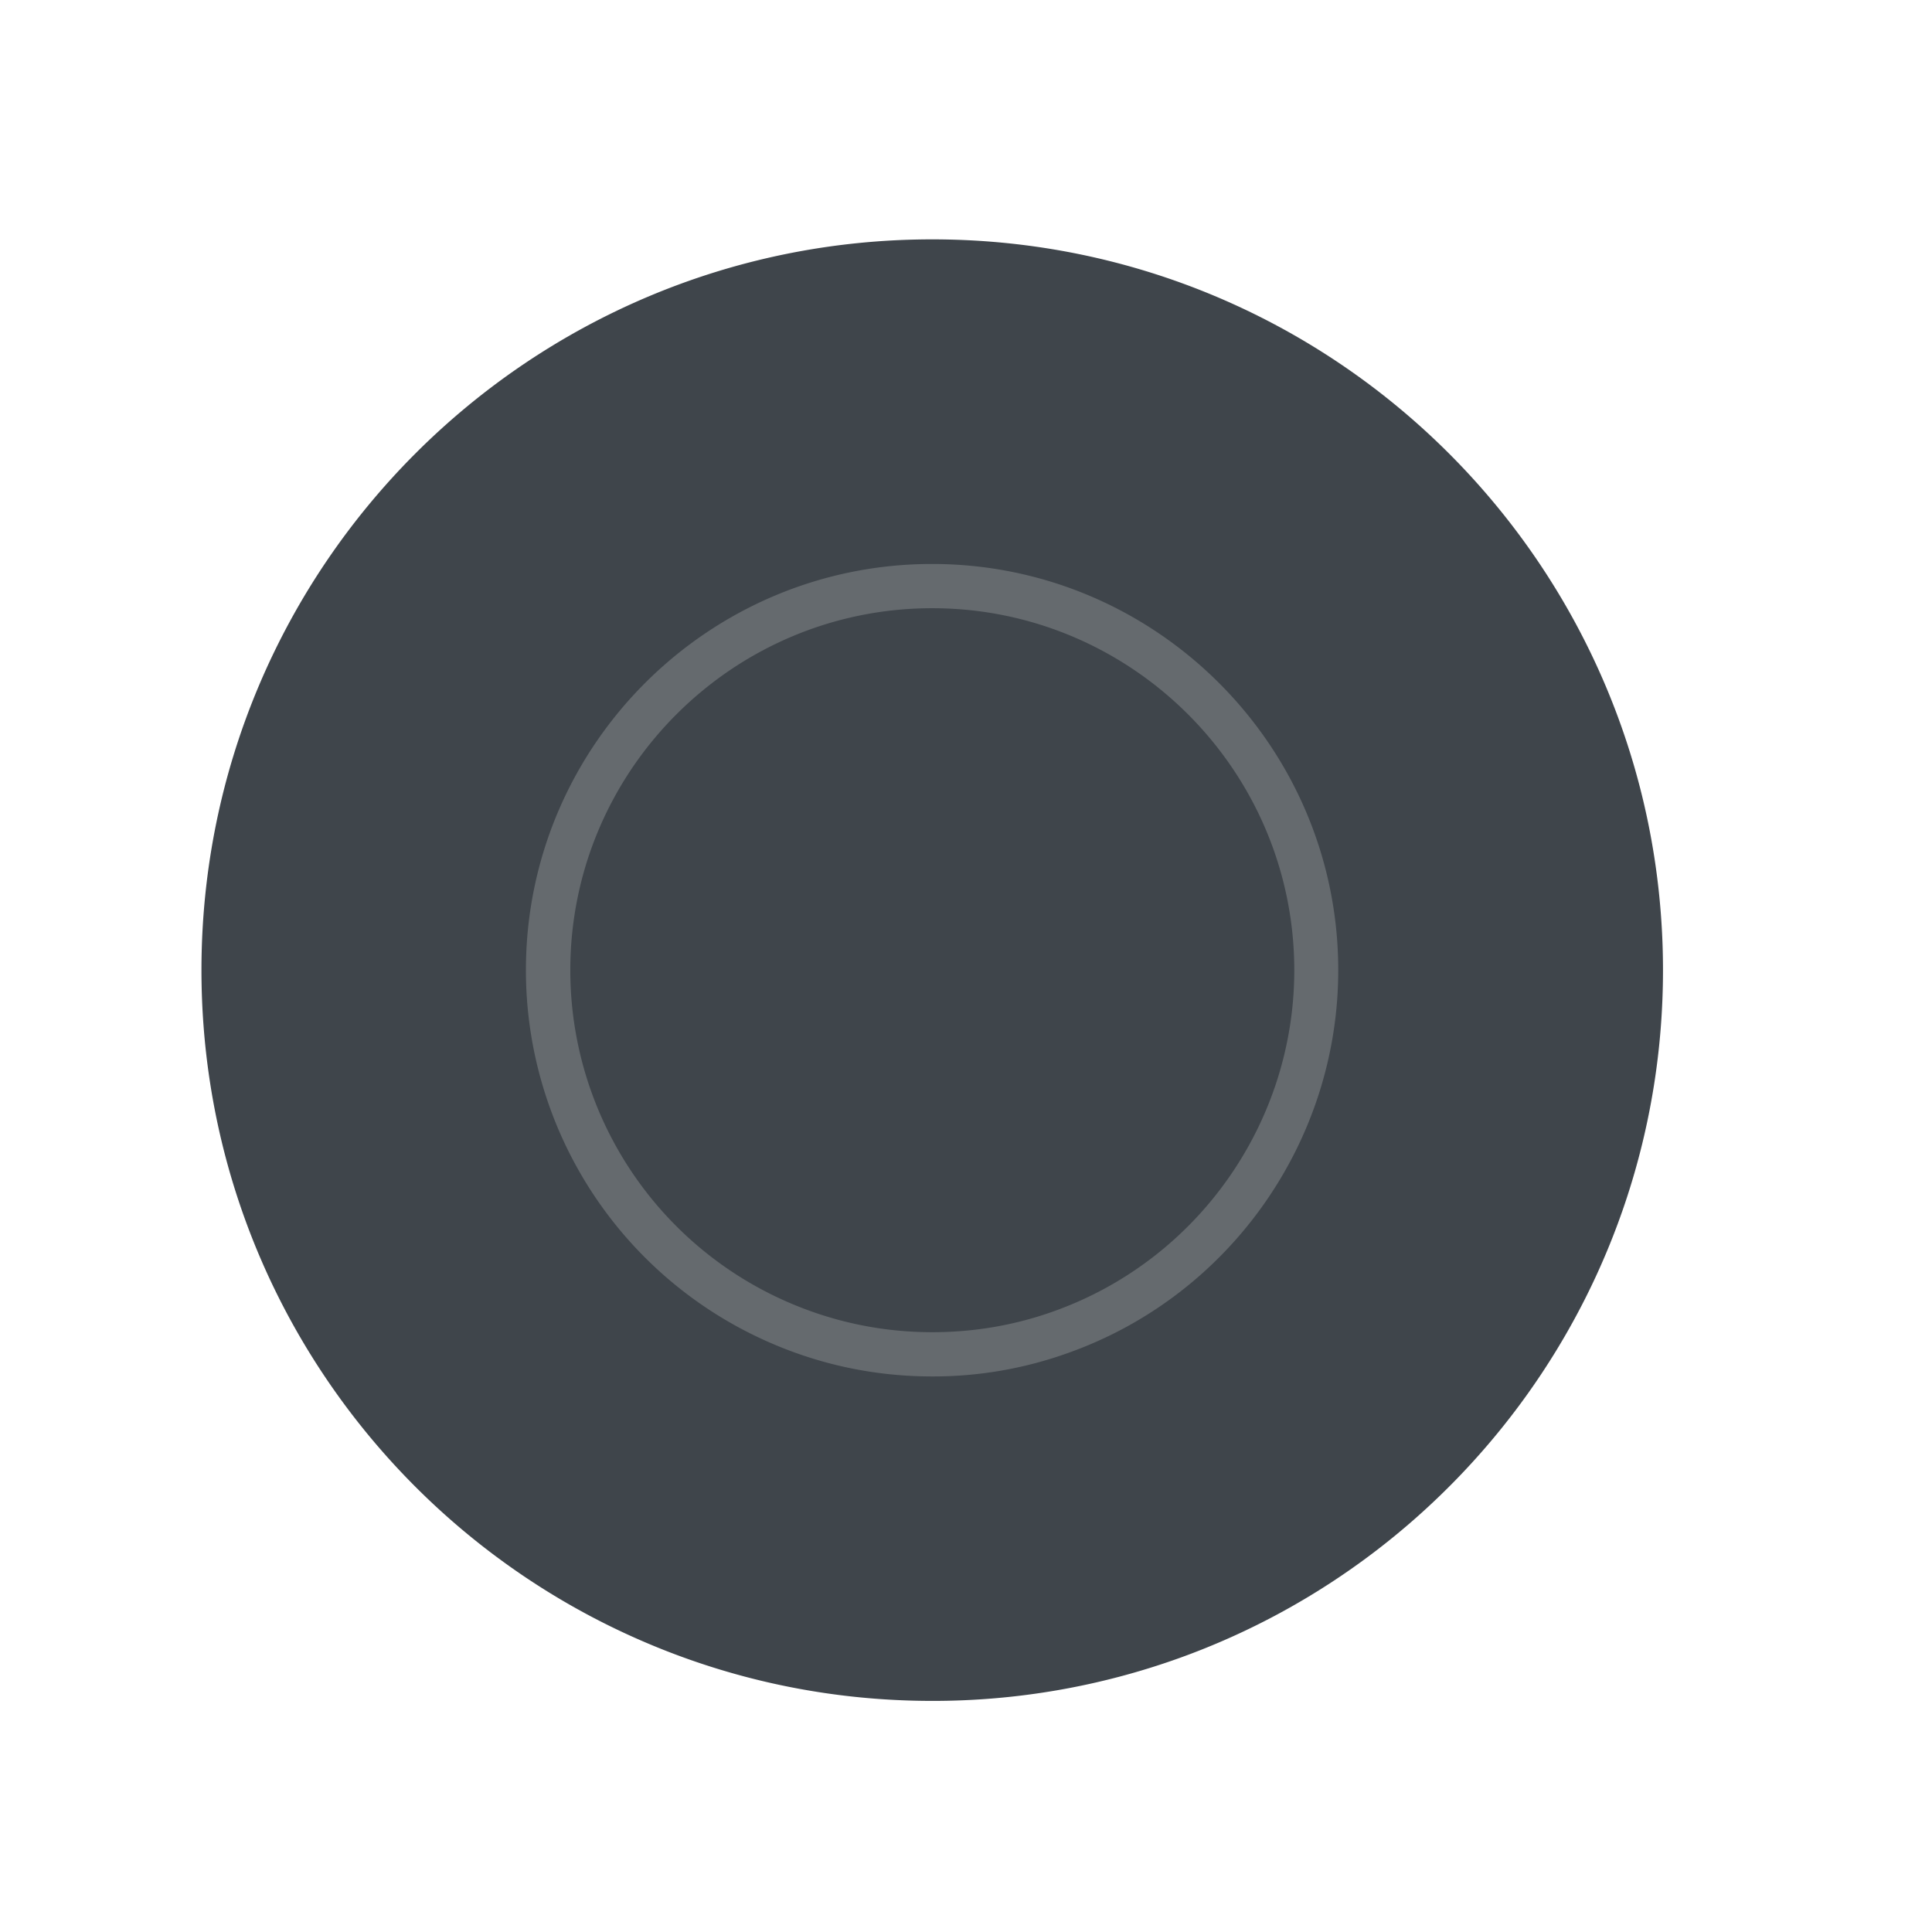 <?xml version="1.0" encoding="UTF-8"?>
<svg xmlns="http://www.w3.org/2000/svg" width="131" height="131" fill="none">
  <g filter="url(#filter0_d)">
    <path d="M118.41 63.78c0 23.94-15.25 44.33-36.55 51.97a55.165 55.165 0 01-18.65 3.23c-7.84 0-15.3-1.64-22.04-4.58C21.65 105.9 8 86.44 8 63.78 8 33.3 32.71 8.58 63.2 8.58c30.49 0 55.21 24.72 55.21 55.2z" fill="#fff"></path>
    <path d="M112.76 63.78c0 21.49-13.69 39.79-32.81 46.65a49.406 49.406 0 01-16.74 2.9c-7.04 0-13.73-1.47-19.78-4.11-17.52-7.63-29.77-25.1-29.77-45.44 0-27.36 22.18-49.55 49.55-49.55 27.36 0 49.55 22.19 49.55 49.55z" fill="#3F454B"></path>
    <path d="M63.21 91.33c-3.82 0-7.52-.77-11-2.29a27.548 27.548 0 01-16.55-25.26c0-15.19 12.36-27.54 27.54-27.54S90.74 48.6 90.74 63.78c0 11.6-7.33 22.02-18.24 25.93a27.029 27.029 0 01-9.29 1.62zm0-52.09c-13.53 0-24.54 11.01-24.54 24.54 0 9.77 5.79 18.61 14.75 22.51 3.1 1.35 6.39 2.04 9.8 2.04 2.85 0 5.64-.48 8.29-1.44 9.72-3.49 16.25-12.77 16.25-23.11-.01-13.53-11.02-24.54-24.55-24.54z" fill="#656A6E"></path>
  </g>
  <defs>
    <filter id="filter0_d" x="0" y=".58" width="130.41" height="130.4" filterUnits="userSpaceOnUse" color-interpolation-filters="sRGB">
      <feFlood flood-opacity="0"></feFlood>
      <feColorMatrix in="SourceAlpha"></feColorMatrix>
      <feOffset dy="2"></feOffset>
      <feGaussianBlur stdDeviation="5"></feGaussianBlur>
      <feColorMatrix></feColorMatrix>
      <feBlend in2="BackgroundImageFix"></feBlend>
      <feBlend in="SourceGraphic" in2="effect1_dropShadow"></feBlend>
    </filter>
  </defs>
</svg>

